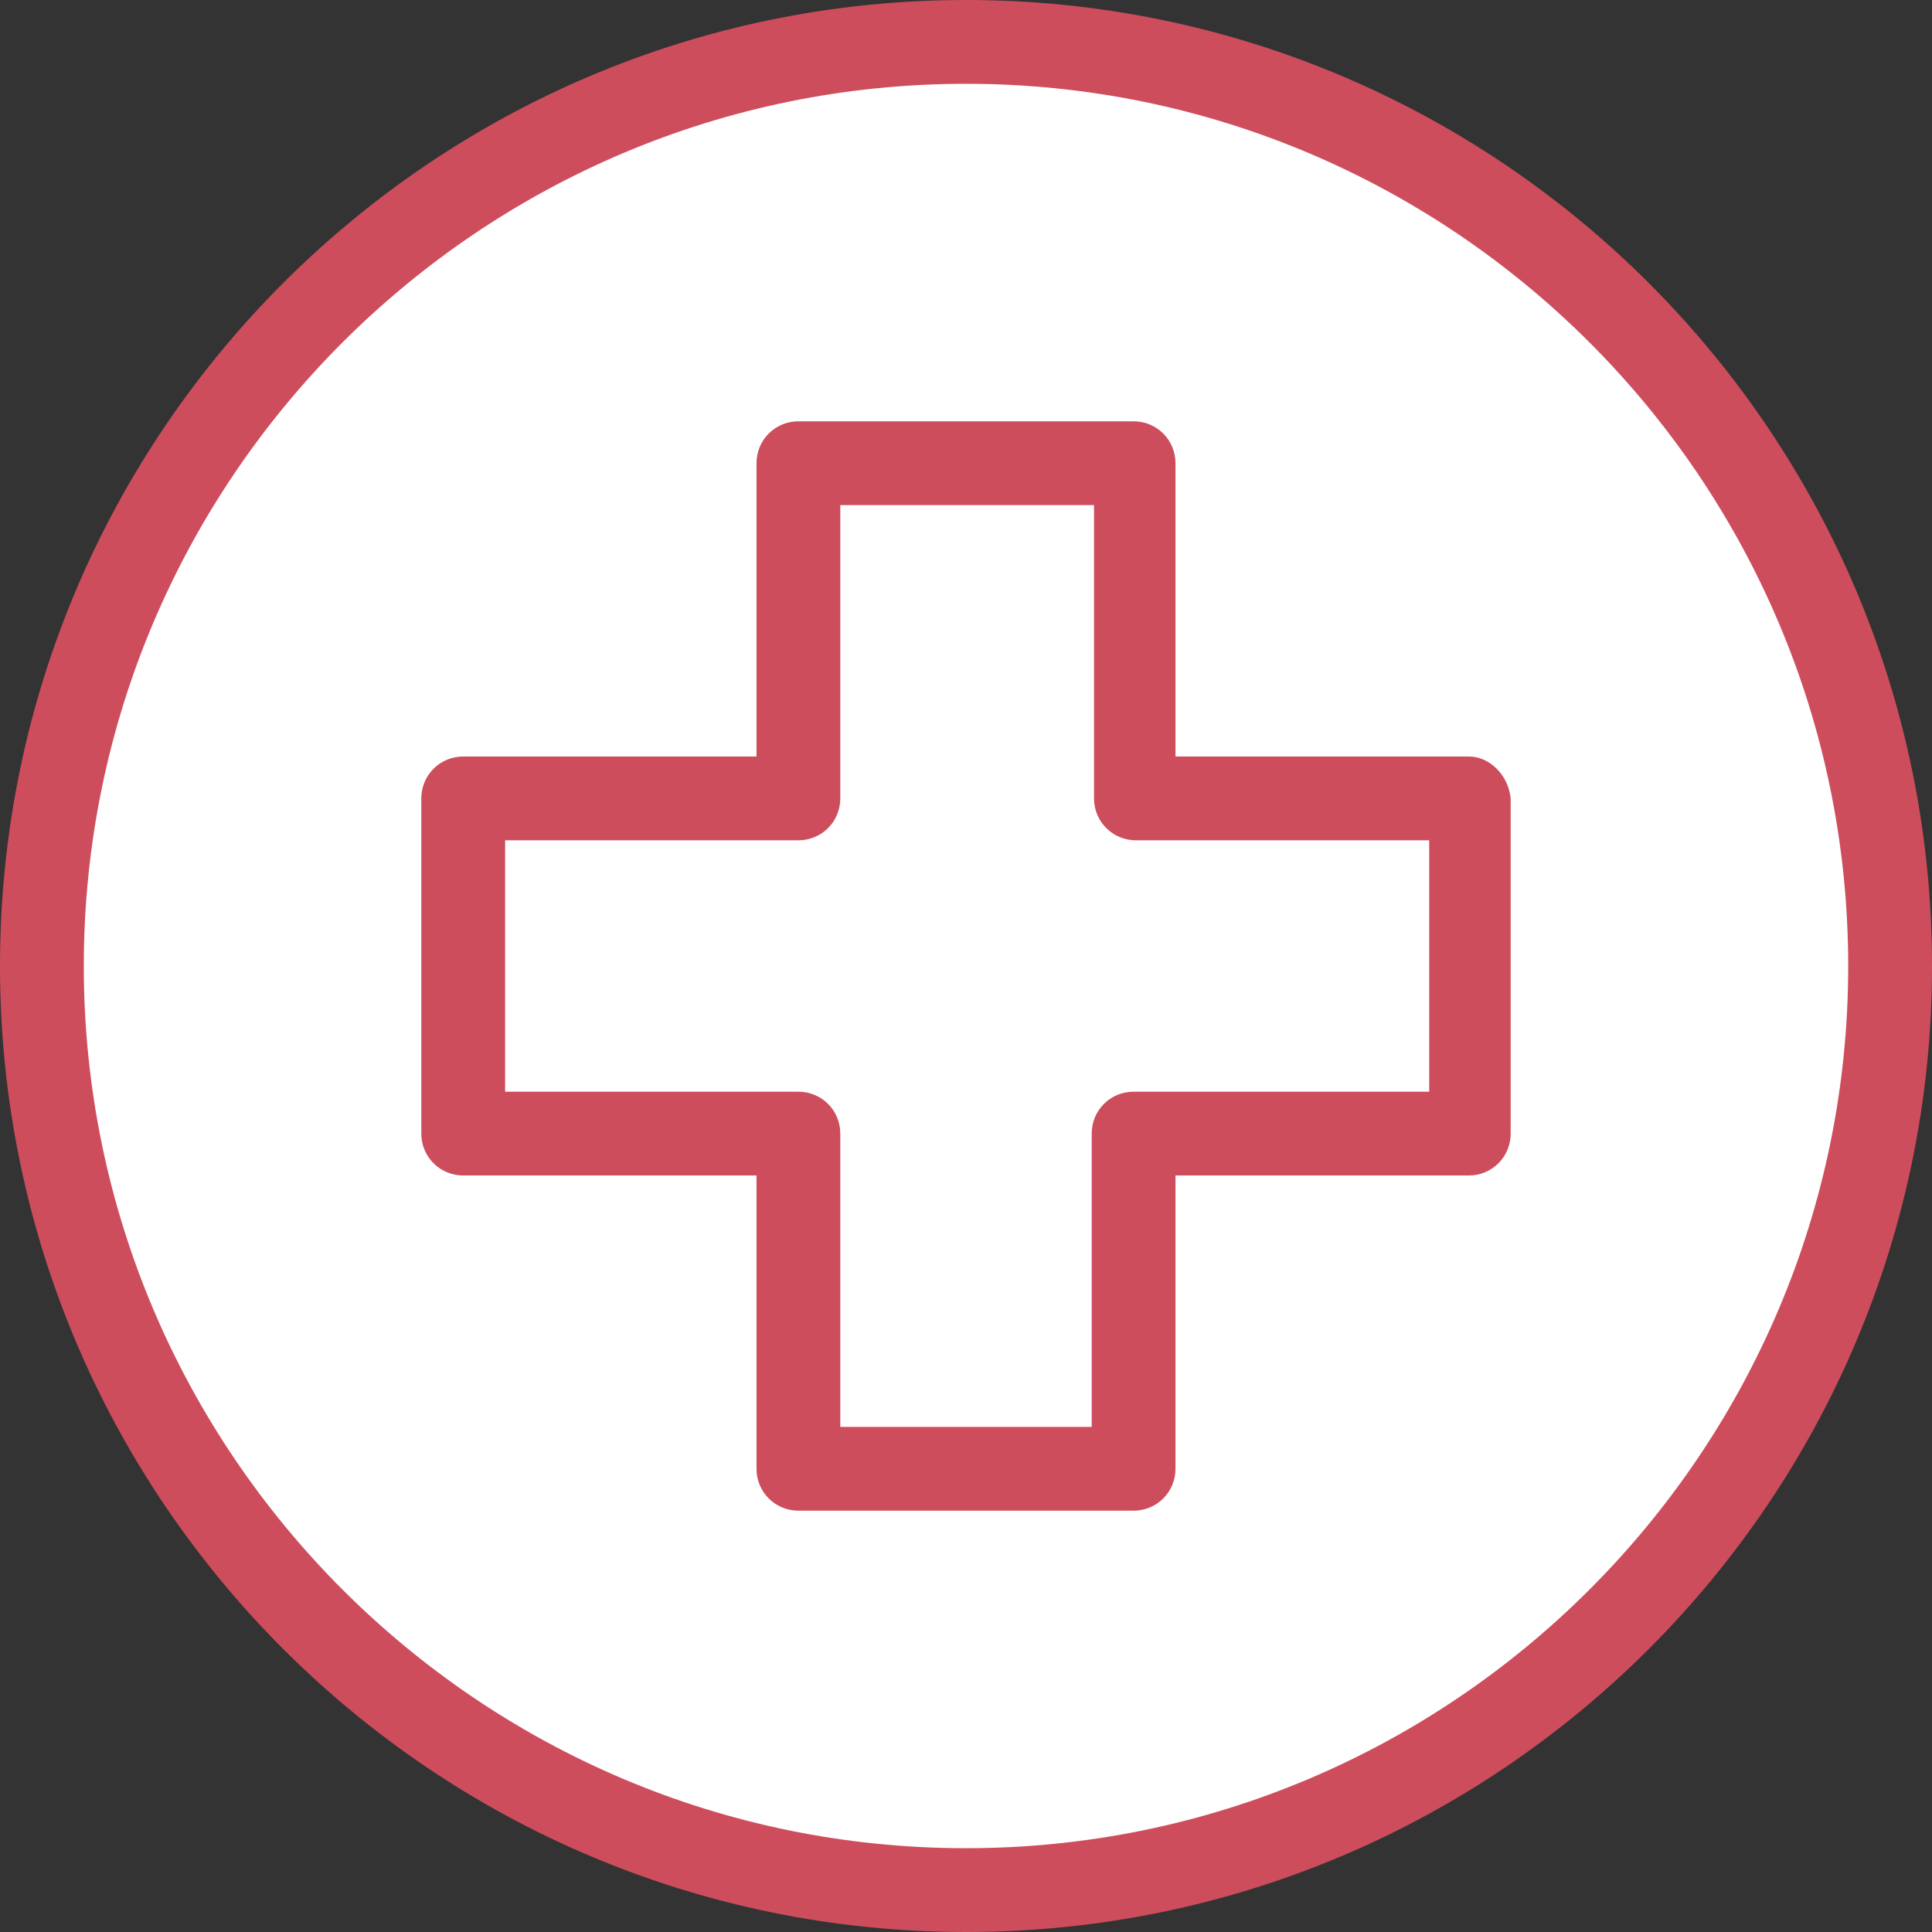 <?xml version="1.0" encoding="UTF-8"?> <svg xmlns="http://www.w3.org/2000/svg" width="512" height="512" viewBox="0 0 512 512" fill="none"><rect x="0" y="0" width="512" height="512" fill="#333333" stroke="none"/><g clip-path="url(#clip0_1569_68)"><circle cx="255.5" cy="255.5" r="242.5" fill="white"></circle><path d="M256 0C114.737 0 0 114.737 0 256C0 397.263 114.737 512 256 512C397.263 512 512 397.263 512 256C512 114.737 397.263 0 256 0ZM256 489.793C127.075 489.793 22.207 384.925 22.207 256C22.207 127.075 127.075 22.207 256 22.207C384.925 22.207 489.793 127.075 489.793 256C489.793 384.925 384.925 489.793 256 489.793Z" fill="#CE4D5D"></path><path d="M389.243 200.482H311.517V122.756C311.517 116.588 306.582 111.653 300.414 111.653H211.585C205.416 111.653 200.481 116.588 200.481 122.756V200.482H122.756C116.587 200.482 111.652 205.417 111.652 211.585V300.414C111.652 306.583 116.587 311.518 122.756 311.518H200.481V389.243C200.481 395.412 205.416 400.347 211.585 400.347H300.414C306.582 400.347 311.517 395.412 311.517 389.243V311.518H389.243C395.411 311.518 400.346 306.583 400.346 300.414V211.585C399.729 205.417 394.794 200.482 389.243 200.482ZM378.756 289.311H300.414C294.245 289.311 289.31 294.246 289.31 300.414V378.14H222.688V300.414C222.688 294.246 217.754 289.311 211.585 289.311H133.86V222.689H211.585C217.754 222.689 222.688 217.754 222.688 211.585V133.86H289.927V211.585C289.927 217.754 294.862 222.689 301.031 222.689H378.756V289.311Z" fill="#CE4D5D"></path></g><defs><clipPath id="clip0_1569_68"><rect width="512" height="512" fill="white"></rect></clipPath></defs></svg> 